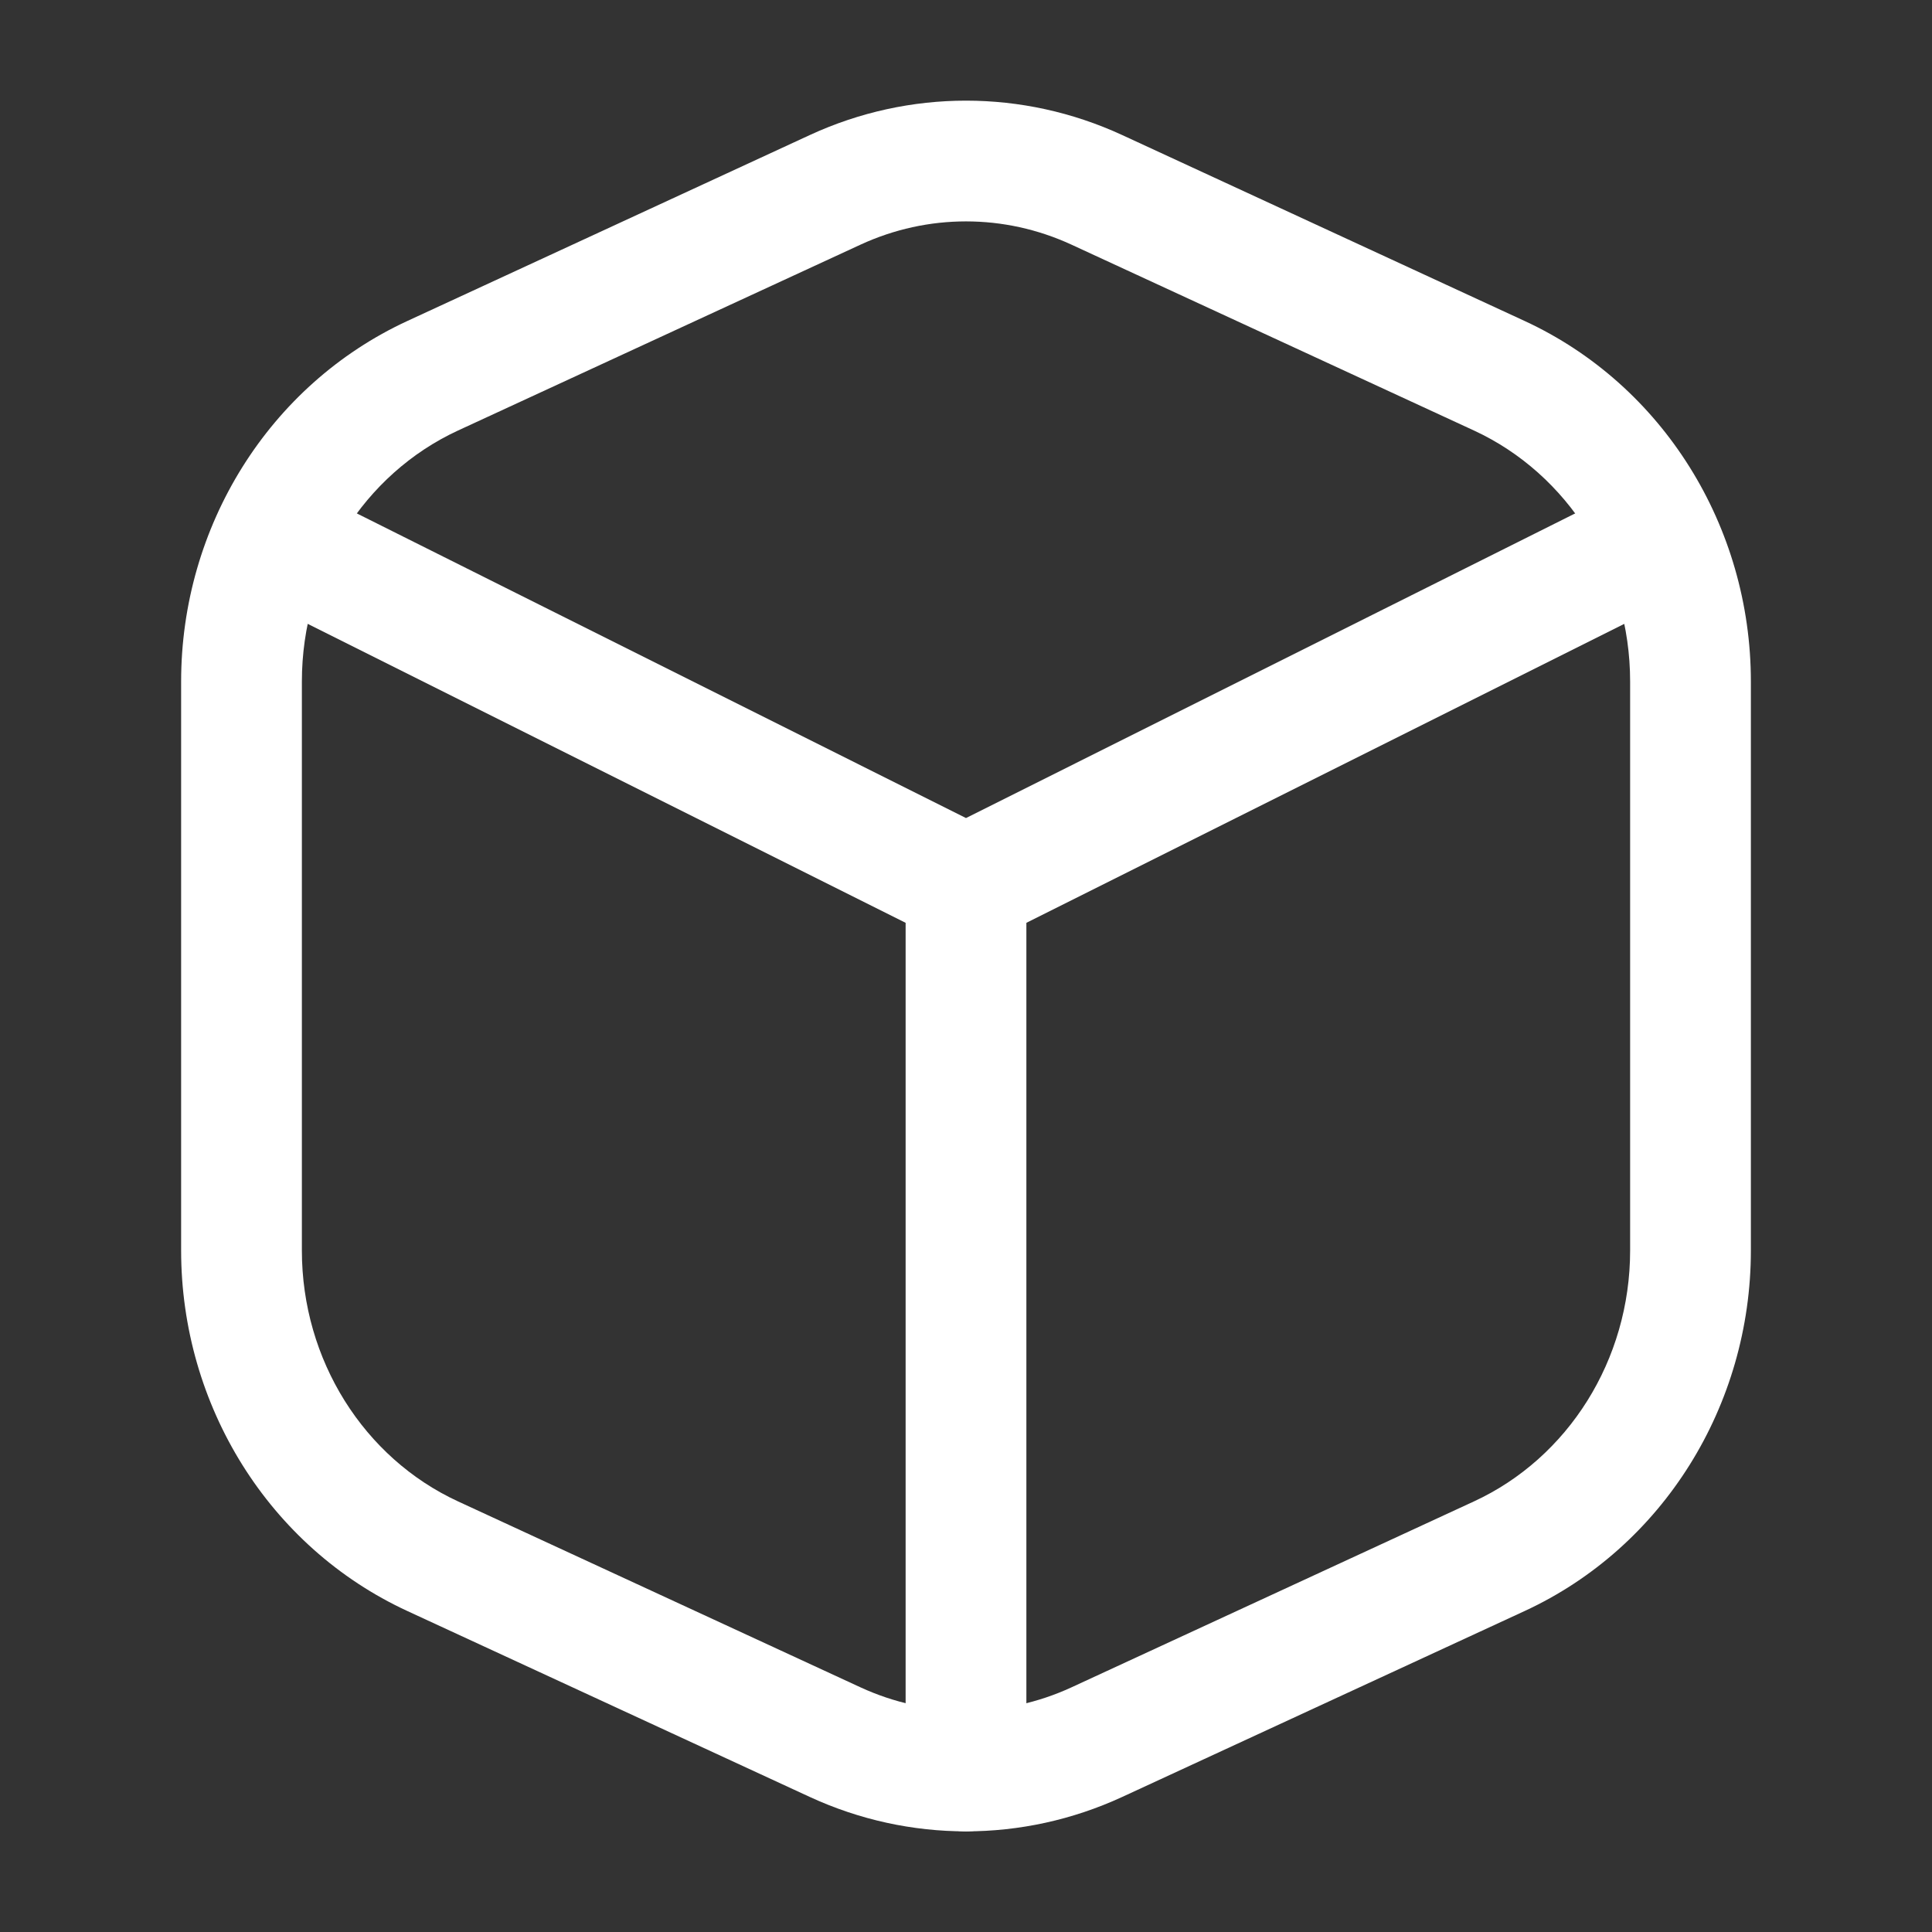 <svg width="24" height="24" viewBox="0 0 24 24" fill="none" xmlns="http://www.w3.org/2000/svg">
<rect x="0" y="0" width="24" height="24" fill="#333333" stroke="none"/>
<path fill-rule="evenodd" clip-rule="evenodd" d="M3.329 6.665C3.514 6.294 3.965 6.144 4.335 6.329L12 10.162L19.665 6.329C20.035 6.144 20.486 6.294 20.671 6.665C20.856 7.035 20.706 7.486 20.335 7.671L12.335 11.671C12.124 11.776 11.876 11.776 11.665 11.671L3.665 7.671C3.294 7.486 3.144 7.035 3.329 6.665Z" fill="white"/>
<path fill-rule="evenodd" clip-rule="evenodd" d="M10.061 1.677C11.295 1.108 12.705 1.108 13.939 1.677L18.939 3.987C20.66 4.782 21.75 6.543 21.75 8.466V15.534C21.75 17.457 20.66 19.218 18.939 20.013L13.939 22.323C12.705 22.892 11.295 22.892 10.061 22.323L5.061 20.013C3.34 19.218 2.25 17.457 2.25 15.534V8.466C2.25 6.543 3.34 4.782 5.061 3.987L10.061 1.677ZM13.31 3.039C12.475 2.654 11.525 2.654 10.69 3.039L5.69 5.348C4.522 5.888 3.75 7.104 3.75 8.466V15.534C3.75 16.896 4.522 18.112 5.69 18.651L10.69 20.961C11.525 21.346 12.475 21.346 13.31 20.961L18.31 18.651C19.478 18.112 20.25 16.896 20.25 15.534V8.466C20.25 7.104 19.478 5.888 18.31 5.348L13.31 3.039Z" fill="white"/>
<path fill-rule="evenodd" clip-rule="evenodd" d="M12 10.25C12.414 10.25 12.75 10.586 12.75 11V22C12.75 22.414 12.414 22.75 12 22.75C11.586 22.75 11.25 22.414 11.25 22V11C11.25 10.586 11.586 10.25 12 10.25Z" fill="white"/>
</svg>
